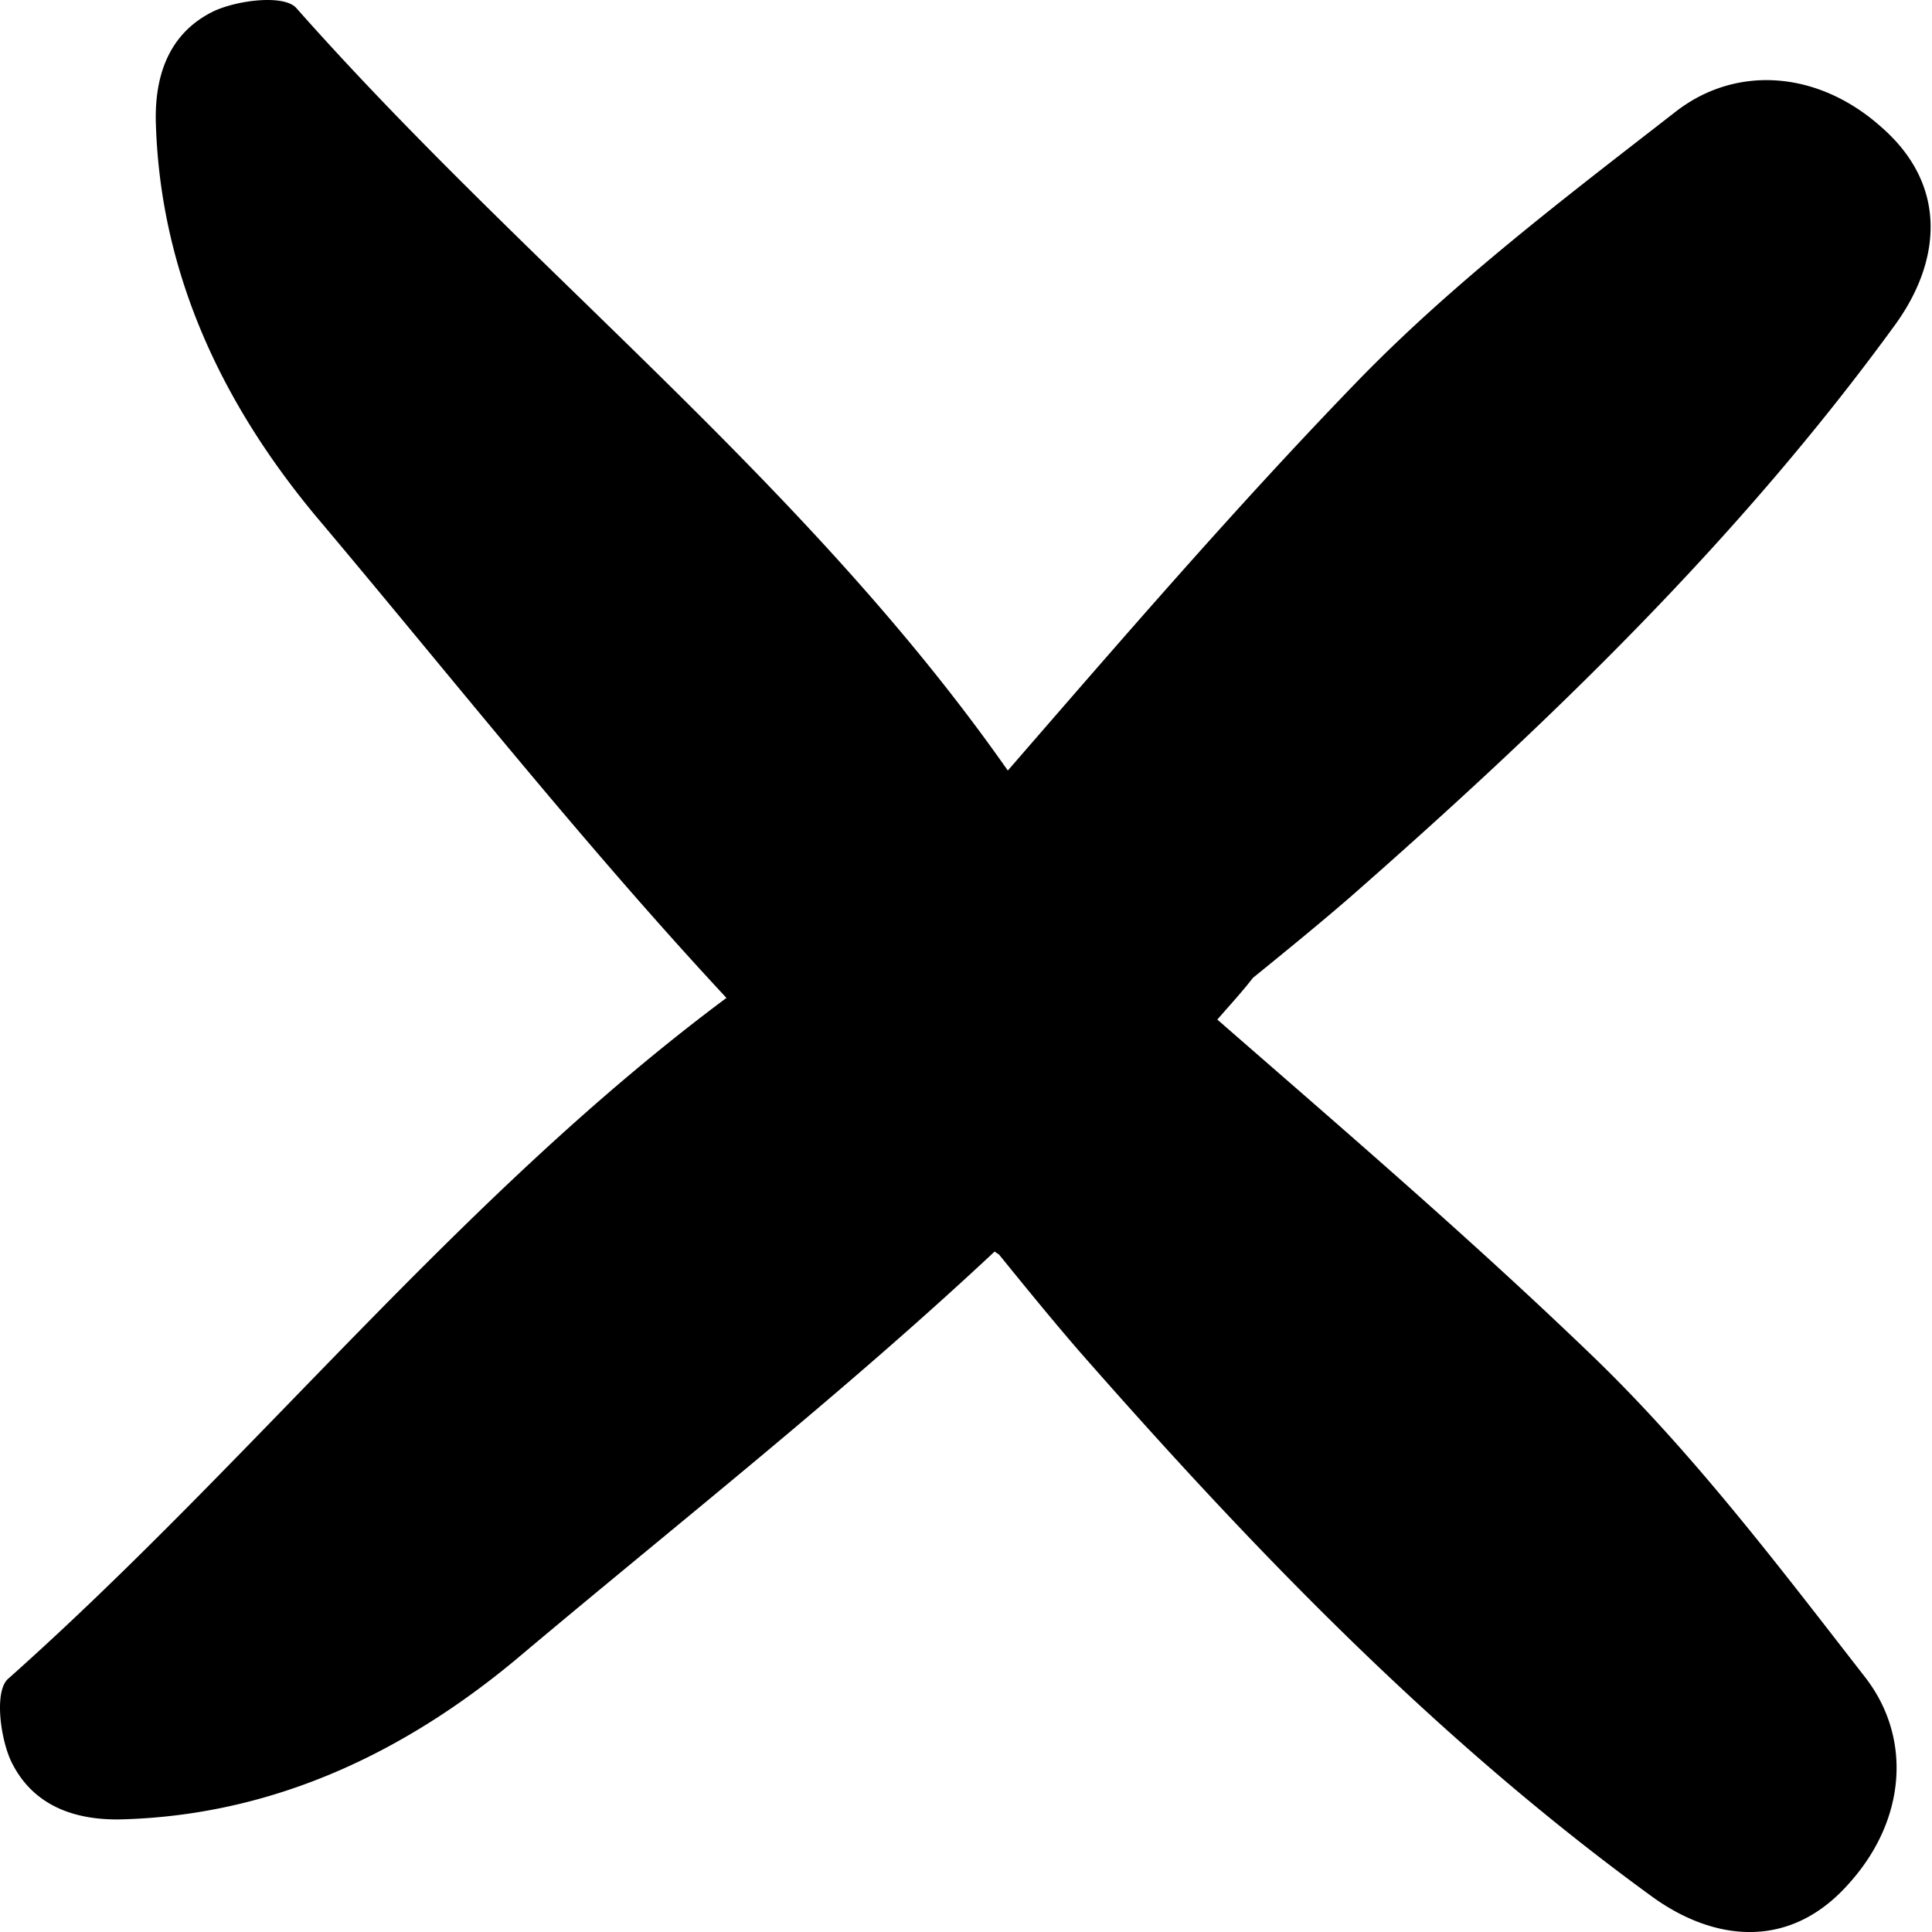 <svg xmlns="http://www.w3.org/2000/svg" xmlns:xlink="http://www.w3.org/1999/xlink" width="100" height="100" viewBox="0 0 100 100">
  <defs>
    <clipPath id="clip-X-icon">
      <rect width="100" height="100"/>
    </clipPath>
  </defs>
  <g id="X-icon" clip-path="url(#clip-X-icon)">
    <g id="download" transform="translate(-45.836 -49.836)">
      <g id="Group_2" data-name="Group 2" transform="translate(45.836 49.836)">
        <g id="Group_1" data-name="Group 1" transform="translate(0 0)">
          <path id="Path_1" data-name="Path 1" d="M46.24,136.745c-.679.631-.413,2.936.146,4.2C47.55,143.417,49.9,144.1,52.33,144c7.935-.267,14.608-3.615,20.189-8.25,8.3-6.988,16.864-13.71,24.8-21.135a1.7,1.7,0,0,0,.218.146c1.359,1.674,2.742,3.373,4.149,5,9.027,10.288,18.49,20.116,29.628,28.22,3.154,2.305,7.158,2.888,10.288-.728,2.888-3.252,3.2-7.474.776-10.6-4.416-5.678-8.784-11.453-13.928-16.452-6.309-6.091-12.982-11.817-19.606-17.592.631-.728,1.262-1.407,1.844-2.16,1.674-1.359,3.373-2.742,5-4.149,10.288-9.027,20.116-18.49,28.22-29.628,2.305-3.154,2.888-7.158-.728-10.288-3.252-2.888-7.474-3.2-10.6-.776-5.678,4.416-11.453,8.784-16.452,13.928C109.814,76.058,103.942,82.876,98,89.719,87.587,74.844,73.077,63.707,61.163,50.24c-.631-.679-2.936-.413-4.2.146C54.49,51.55,53.81,53.9,53.907,56.33c.267,7.935,3.615,14.608,8.25,20.189,7.037,8.347,13.831,16.961,21.28,24.969C69.68,111.727,59,125.388,46.24,136.745Z" transform="translate(-45.836 -49.836)"/>
        </g>
      </g>
    </g>
  </g>
</svg>
